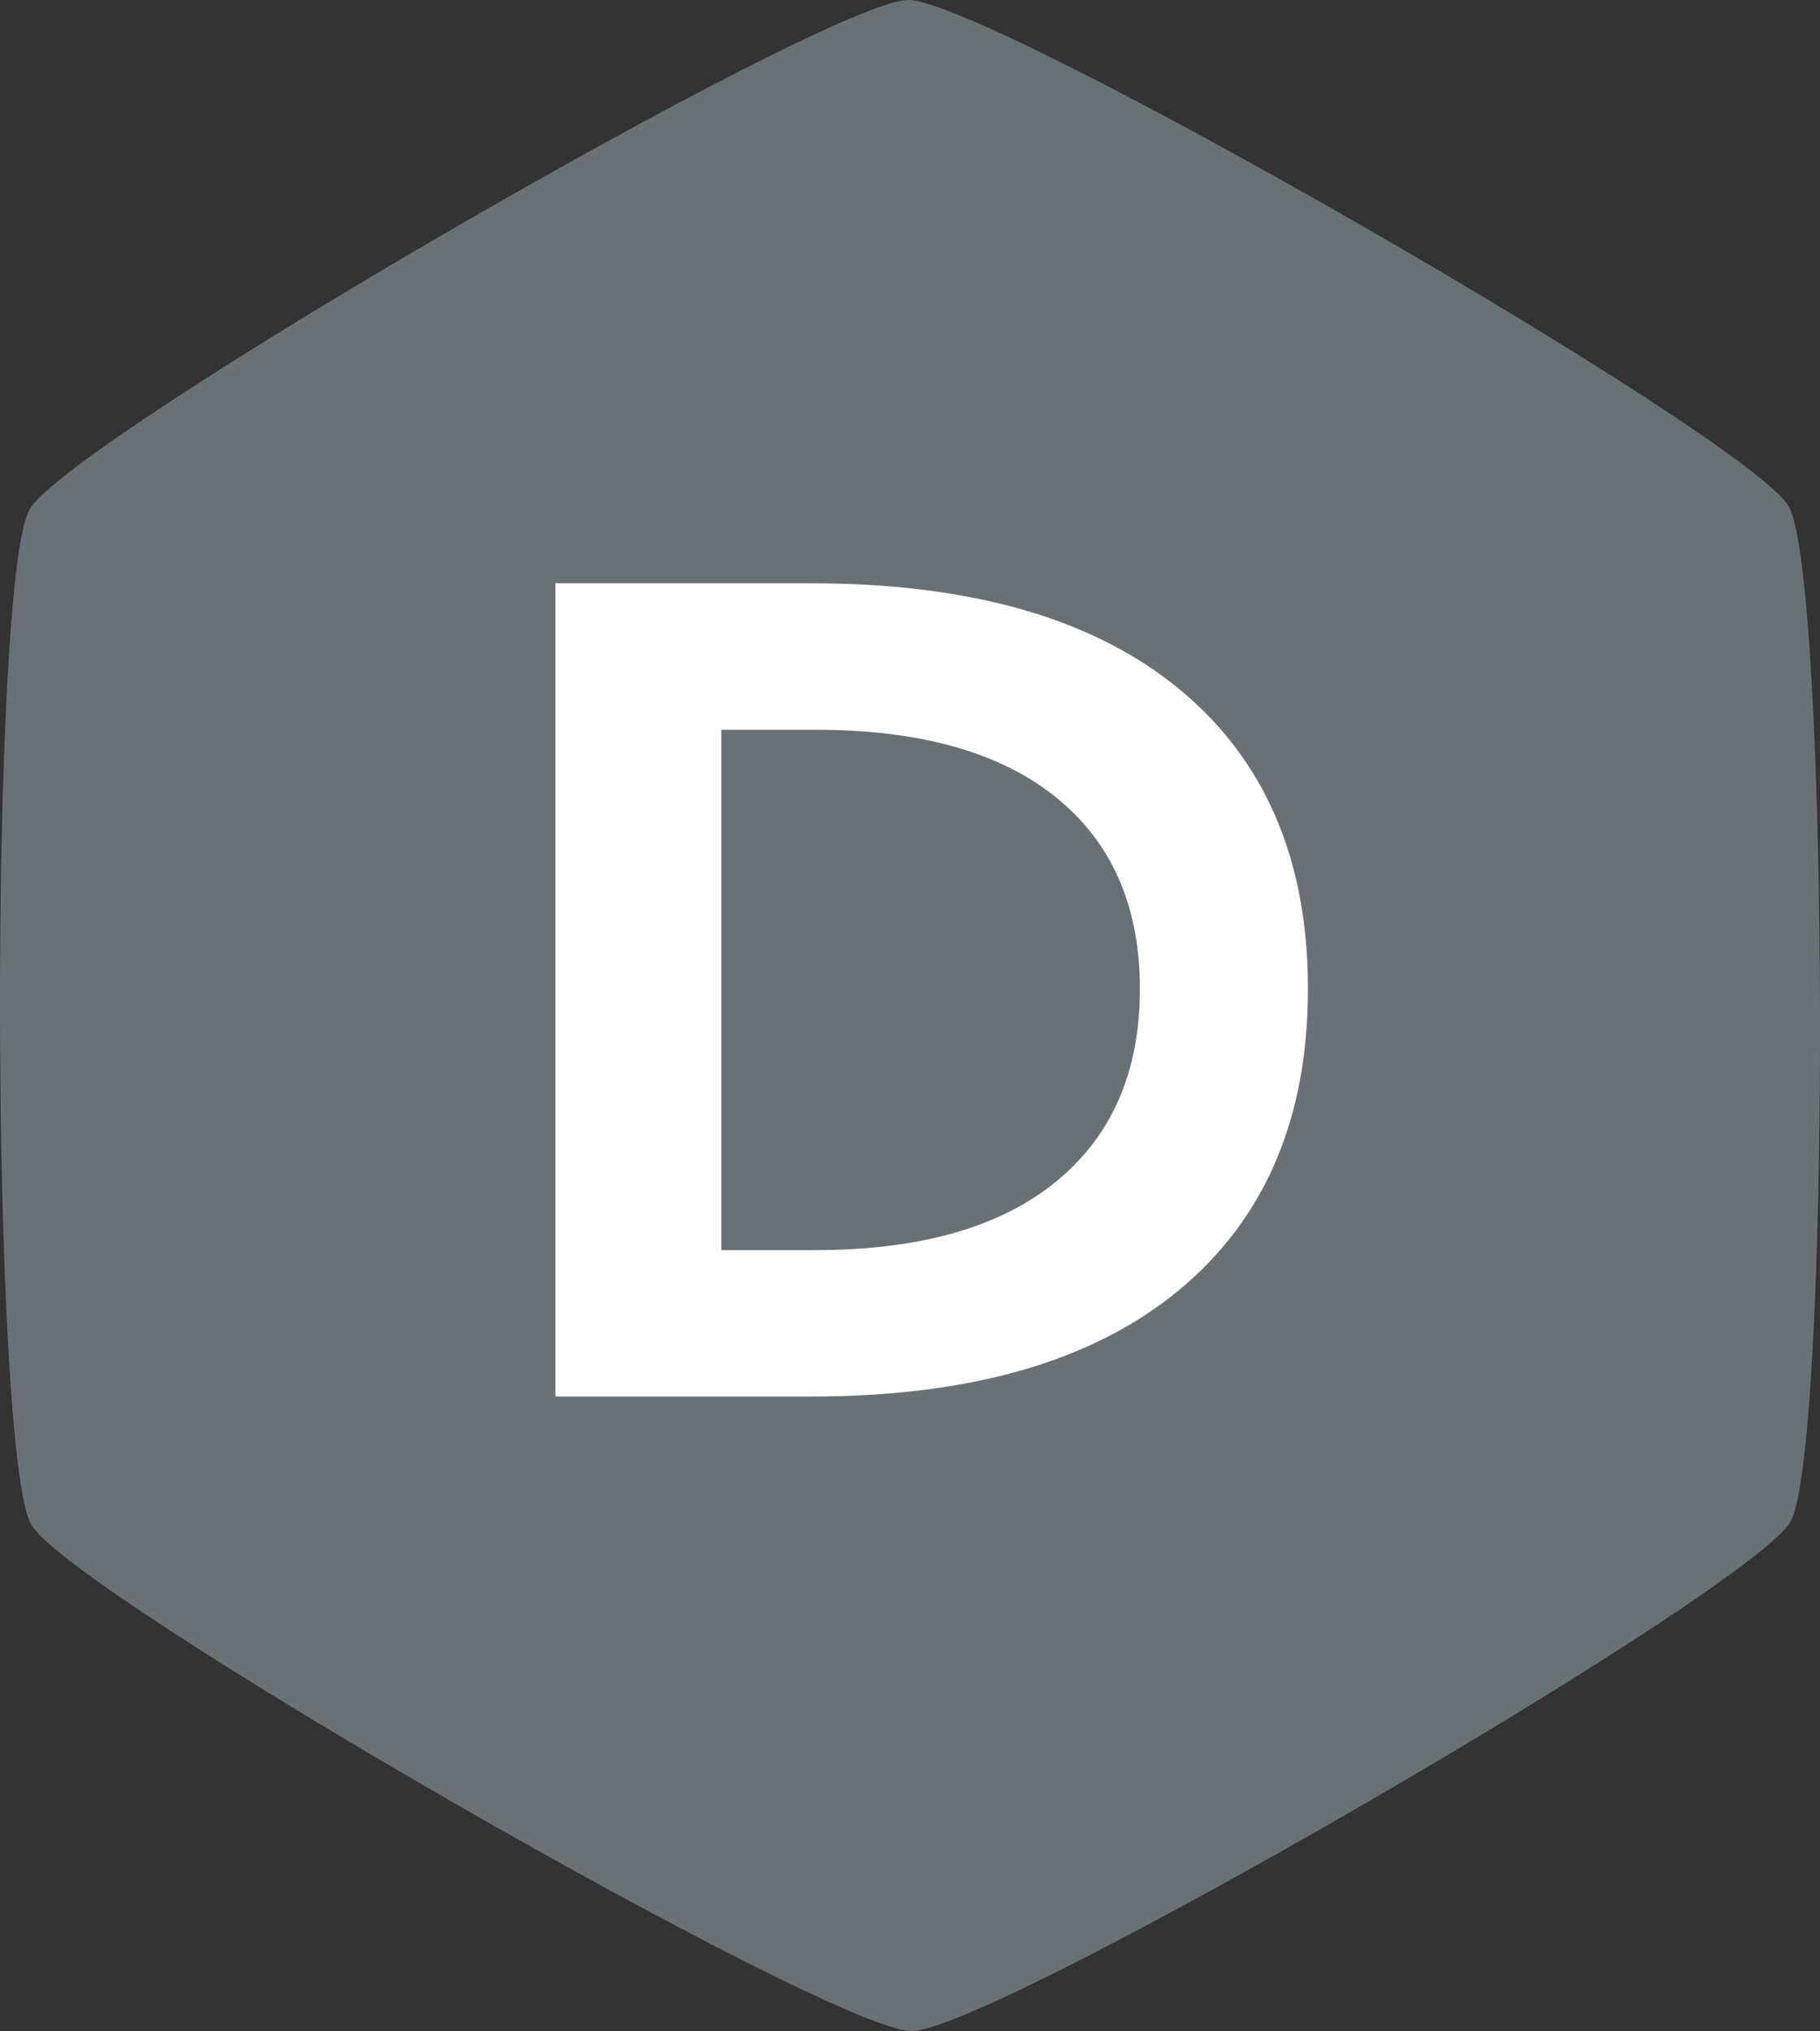 <?xml version="1.0" encoding="UTF-8"?>
<svg id="Warstwa_1" xmlns="http://www.w3.org/2000/svg" width="134.407" height="150.001" viewBox="0 0 134.407 150.001"><rect x="0" y="0" width="134.407" height="150.001" fill="#333333" stroke="none"/><path d="M67.332,150.001c-6,.011-62.008-32.2-65.016-37.388s-3.122-69.8-.13-75S61.073.013,67.074,0s62.008,32.2,65.017,37.388,3.121,69.8.13,75-58.888,37.603-64.889,37.613Z" fill="#6a7175"/><path d="M59.916,103.138h-18.9v-60.059h18.9c11.8,0,20.862,2.609,27.187,7.828,6.325,5.219,9.488,12.593,9.489,22.122,0,9.556-3.163,16.963-9.489,22.222-6.326,5.259-15.388,7.888-27.187,7.887ZM60.196,92.327c7.741,0,13.674-1.688,17.8-5.065,4.126-3.377,6.188-8.121,6.186-14.234,0-6.086-2.062-10.797-6.186-14.134-4.124-3.337-10.057-5.003-17.8-5h-6.927v38.434h6.927Z" fill="#fff"/></svg>